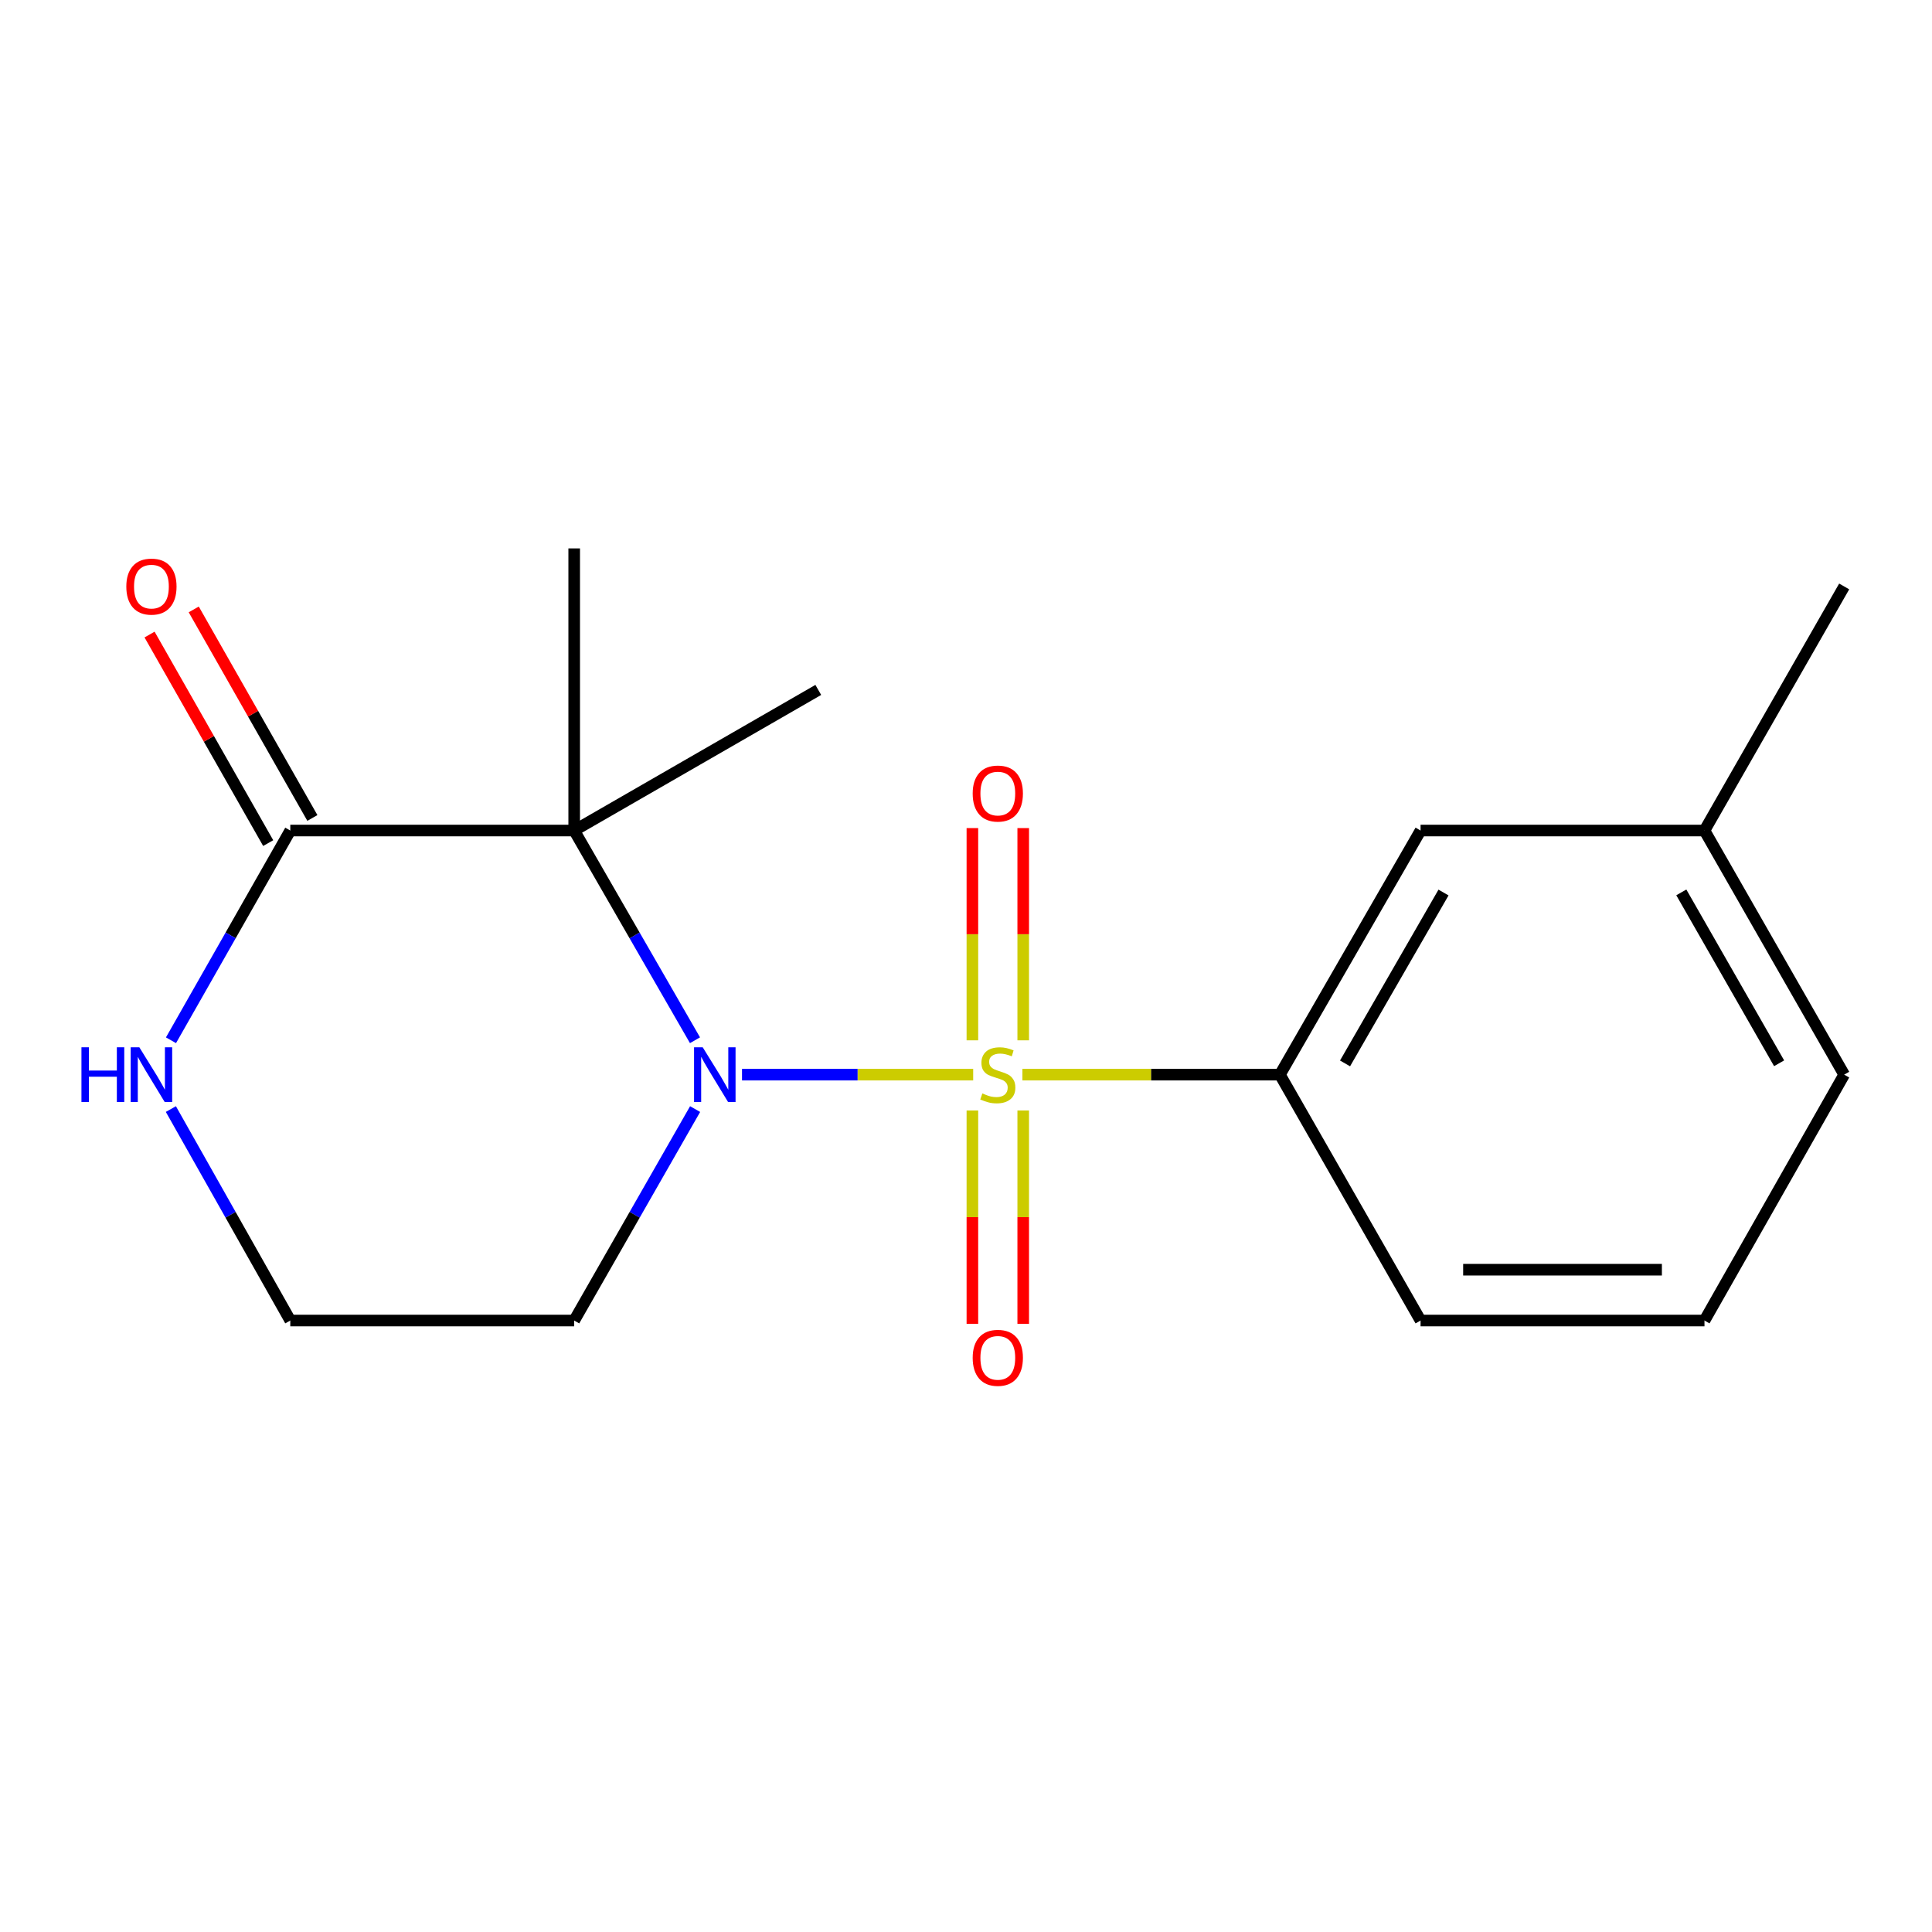 <?xml version='1.0' encoding='iso-8859-1'?>
<svg version='1.1' baseProfile='full'
              xmlns='http://www.w3.org/2000/svg'
                      xmlns:rdkit='http://www.rdkit.org/xml'
                      xmlns:xlink='http://www.w3.org/1999/xlink'
                  xml:space='preserve'
width='1000px' height='1000px' viewBox='0 0 1000 1000'>
<!-- END OF HEADER -->
<rect style='opacity:1.0;fill:#FFFFFF;stroke:none' width='1000' height='1000' x='0' y='0'> </rect>
<path class='bond-0' d='M 503.721,556.234 L 443.893,556.234' style='fill:none;fill-rule:evenodd;stroke:#CCCC00;stroke-width:6px;stroke-linecap:butt;stroke-linejoin:miter;stroke-opacity:1' />
<path class='bond-0' d='M 443.893,556.234 L 384.066,556.234' style='fill:none;fill-rule:evenodd;stroke:#0000FF;stroke-width:6px;stroke-linecap:butt;stroke-linejoin:miter;stroke-opacity:1' />
<path class='bond-3' d='M 529.193,556.234 L 595.834,556.234' style='fill:none;fill-rule:evenodd;stroke:#CCCC00;stroke-width:6px;stroke-linecap:butt;stroke-linejoin:miter;stroke-opacity:1' />
<path class='bond-3' d='M 595.834,556.234 L 662.476,556.234' style='fill:none;fill-rule:evenodd;stroke:#000000;stroke-width:6px;stroke-linecap:butt;stroke-linejoin:miter;stroke-opacity:1' />
<path class='bond-4' d='M 529.619,538.474 L 529.619,483.544' style='fill:none;fill-rule:evenodd;stroke:#CCCC00;stroke-width:6px;stroke-linecap:butt;stroke-linejoin:miter;stroke-opacity:1' />
<path class='bond-4' d='M 529.619,483.544 L 529.619,428.615' style='fill:none;fill-rule:evenodd;stroke:#FF0000;stroke-width:6px;stroke-linecap:butt;stroke-linejoin:miter;stroke-opacity:1' />
<path class='bond-4' d='M 503.307,538.474 L 503.307,483.544' style='fill:none;fill-rule:evenodd;stroke:#CCCC00;stroke-width:6px;stroke-linecap:butt;stroke-linejoin:miter;stroke-opacity:1' />
<path class='bond-4' d='M 503.307,483.544 L 503.307,428.615' style='fill:none;fill-rule:evenodd;stroke:#FF0000;stroke-width:6px;stroke-linecap:butt;stroke-linejoin:miter;stroke-opacity:1' />
<path class='bond-5' d='M 503.307,574.776 L 503.307,629.993' style='fill:none;fill-rule:evenodd;stroke:#CCCC00;stroke-width:6px;stroke-linecap:butt;stroke-linejoin:miter;stroke-opacity:1' />
<path class='bond-5' d='M 503.307,629.993 L 503.307,685.21' style='fill:none;fill-rule:evenodd;stroke:#FF0000;stroke-width:6px;stroke-linecap:butt;stroke-linejoin:miter;stroke-opacity:1' />
<path class='bond-5' d='M 529.619,574.776 L 529.619,629.993' style='fill:none;fill-rule:evenodd;stroke:#CCCC00;stroke-width:6px;stroke-linecap:butt;stroke-linejoin:miter;stroke-opacity:1' />
<path class='bond-5' d='M 529.619,629.993 L 529.619,685.21' style='fill:none;fill-rule:evenodd;stroke:#FF0000;stroke-width:6px;stroke-linecap:butt;stroke-linejoin:miter;stroke-opacity:1' />
<path class='bond-1' d='M 359.726,538.428 L 328.464,484.155' style='fill:none;fill-rule:evenodd;stroke:#0000FF;stroke-width:6px;stroke-linecap:butt;stroke-linejoin:miter;stroke-opacity:1' />
<path class='bond-1' d='M 328.464,484.155 L 297.202,429.881' style='fill:none;fill-rule:evenodd;stroke:#000000;stroke-width:6px;stroke-linecap:butt;stroke-linejoin:miter;stroke-opacity:1' />
<path class='bond-7' d='M 359.789,574.059 L 328.496,628.783' style='fill:none;fill-rule:evenodd;stroke:#0000FF;stroke-width:6px;stroke-linecap:butt;stroke-linejoin:miter;stroke-opacity:1' />
<path class='bond-7' d='M 328.496,628.783 L 297.202,683.507' style='fill:none;fill-rule:evenodd;stroke:#000000;stroke-width:6px;stroke-linecap:butt;stroke-linejoin:miter;stroke-opacity:1' />
<path class='bond-2' d='M 297.202,429.881 L 150.254,429.881' style='fill:none;fill-rule:evenodd;stroke:#000000;stroke-width:6px;stroke-linecap:butt;stroke-linejoin:miter;stroke-opacity:1' />
<path class='bond-10' d='M 297.202,429.881 L 423.54,357.101' style='fill:none;fill-rule:evenodd;stroke:#000000;stroke-width:6px;stroke-linecap:butt;stroke-linejoin:miter;stroke-opacity:1' />
<path class='bond-11' d='M 297.202,429.881 L 297.202,283.854' style='fill:none;fill-rule:evenodd;stroke:#000000;stroke-width:6px;stroke-linecap:butt;stroke-linejoin:miter;stroke-opacity:1' />
<path class='bond-9' d='M 161.689,423.376 L 130.984,369.404' style='fill:none;fill-rule:evenodd;stroke:#000000;stroke-width:6px;stroke-linecap:butt;stroke-linejoin:miter;stroke-opacity:1' />
<path class='bond-9' d='M 130.984,369.404 L 100.279,315.432' style='fill:none;fill-rule:evenodd;stroke:#FF0000;stroke-width:6px;stroke-linecap:butt;stroke-linejoin:miter;stroke-opacity:1' />
<path class='bond-9' d='M 138.819,436.386 L 108.115,382.414' style='fill:none;fill-rule:evenodd;stroke:#000000;stroke-width:6px;stroke-linecap:butt;stroke-linejoin:miter;stroke-opacity:1' />
<path class='bond-9' d='M 108.115,382.414 L 77.41,328.442' style='fill:none;fill-rule:evenodd;stroke:#FF0000;stroke-width:6px;stroke-linecap:butt;stroke-linejoin:miter;stroke-opacity:1' />
<path class='bond-19' d='M 150.254,429.881 L 119.378,484.16' style='fill:none;fill-rule:evenodd;stroke:#000000;stroke-width:6px;stroke-linecap:butt;stroke-linejoin:miter;stroke-opacity:1' />
<path class='bond-19' d='M 119.378,484.16 L 88.502,538.44' style='fill:none;fill-rule:evenodd;stroke:#0000FF;stroke-width:6px;stroke-linecap:butt;stroke-linejoin:miter;stroke-opacity:1' />
<path class='bond-8' d='M 662.476,556.234 L 735.285,429.881' style='fill:none;fill-rule:evenodd;stroke:#000000;stroke-width:6px;stroke-linecap:butt;stroke-linejoin:miter;stroke-opacity:1' />
<path class='bond-8' d='M 696.194,550.417 L 747.161,461.971' style='fill:none;fill-rule:evenodd;stroke:#000000;stroke-width:6px;stroke-linecap:butt;stroke-linejoin:miter;stroke-opacity:1' />
<path class='bond-14' d='M 662.476,556.234 L 735.285,683.507' style='fill:none;fill-rule:evenodd;stroke:#000000;stroke-width:6px;stroke-linecap:butt;stroke-linejoin:miter;stroke-opacity:1' />
<path class='bond-6' d='M 88.44,574.048 L 119.347,628.777' style='fill:none;fill-rule:evenodd;stroke:#0000FF;stroke-width:6px;stroke-linecap:butt;stroke-linejoin:miter;stroke-opacity:1' />
<path class='bond-6' d='M 119.347,628.777 L 150.254,683.507' style='fill:none;fill-rule:evenodd;stroke:#000000;stroke-width:6px;stroke-linecap:butt;stroke-linejoin:miter;stroke-opacity:1' />
<path class='bond-12' d='M 297.202,683.507 L 150.254,683.507' style='fill:none;fill-rule:evenodd;stroke:#000000;stroke-width:6px;stroke-linecap:butt;stroke-linejoin:miter;stroke-opacity:1' />
<path class='bond-13' d='M 735.285,429.881 L 882.233,429.881' style='fill:none;fill-rule:evenodd;stroke:#000000;stroke-width:6px;stroke-linecap:butt;stroke-linejoin:miter;stroke-opacity:1' />
<path class='bond-17' d='M 882.233,429.881 L 954.545,303.543' style='fill:none;fill-rule:evenodd;stroke:#000000;stroke-width:6px;stroke-linecap:butt;stroke-linejoin:miter;stroke-opacity:1' />
<path class='bond-18' d='M 882.233,429.881 L 954.545,556.234' style='fill:none;fill-rule:evenodd;stroke:#000000;stroke-width:6px;stroke-linecap:butt;stroke-linejoin:miter;stroke-opacity:1' />
<path class='bond-18' d='M 870.244,461.903 L 920.863,550.35' style='fill:none;fill-rule:evenodd;stroke:#000000;stroke-width:6px;stroke-linecap:butt;stroke-linejoin:miter;stroke-opacity:1' />
<path class='bond-15' d='M 735.285,683.507 L 882.233,683.507' style='fill:none;fill-rule:evenodd;stroke:#000000;stroke-width:6px;stroke-linecap:butt;stroke-linejoin:miter;stroke-opacity:1' />
<path class='bond-15' d='M 757.327,657.196 L 860.191,657.196' style='fill:none;fill-rule:evenodd;stroke:#000000;stroke-width:6px;stroke-linecap:butt;stroke-linejoin:miter;stroke-opacity:1' />
<path class='bond-16' d='M 882.233,683.507 L 954.545,556.234' style='fill:none;fill-rule:evenodd;stroke:#000000;stroke-width:6px;stroke-linecap:butt;stroke-linejoin:miter;stroke-opacity:1' />
<path  class='atom-0' d='M 508.463 565.954
Q 508.783 566.074, 510.103 566.634
Q 511.423 567.194, 512.863 567.554
Q 514.343 567.874, 515.783 567.874
Q 518.463 567.874, 520.023 566.594
Q 521.583 565.274, 521.583 562.994
Q 521.583 561.434, 520.783 560.474
Q 520.023 559.514, 518.823 558.994
Q 517.623 558.474, 515.623 557.874
Q 513.103 557.114, 511.583 556.394
Q 510.103 555.674, 509.023 554.154
Q 507.983 552.634, 507.983 550.074
Q 507.983 546.514, 510.383 544.314
Q 512.823 542.114, 517.623 542.114
Q 520.903 542.114, 524.623 543.674
L 523.703 546.754
Q 520.303 545.354, 517.743 545.354
Q 514.983 545.354, 513.463 546.514
Q 511.943 547.634, 511.983 549.594
Q 511.983 551.114, 512.743 552.034
Q 513.543 552.954, 514.663 553.474
Q 515.823 553.994, 517.743 554.594
Q 520.303 555.394, 521.823 556.194
Q 523.343 556.994, 524.423 558.634
Q 525.543 560.234, 525.543 562.994
Q 525.543 566.914, 522.903 569.034
Q 520.303 571.114, 515.943 571.114
Q 513.423 571.114, 511.503 570.554
Q 509.623 570.034, 507.383 569.114
L 508.463 565.954
' fill='#CCCC00'/>
<path  class='atom-1' d='M 363.722 542.074
L 373.002 557.074
Q 373.922 558.554, 375.402 561.234
Q 376.882 563.914, 376.962 564.074
L 376.962 542.074
L 380.722 542.074
L 380.722 570.394
L 376.842 570.394
L 366.882 553.994
Q 365.722 552.074, 364.482 549.874
Q 363.282 547.674, 362.922 546.994
L 362.922 570.394
L 359.242 570.394
L 359.242 542.074
L 363.722 542.074
' fill='#0000FF'/>
<path  class='atom-5' d='M 503.463 410.739
Q 503.463 403.939, 506.823 400.139
Q 510.183 396.339, 516.463 396.339
Q 522.743 396.339, 526.103 400.139
Q 529.463 403.939, 529.463 410.739
Q 529.463 417.619, 526.063 421.539
Q 522.663 425.419, 516.463 425.419
Q 510.223 425.419, 506.823 421.539
Q 503.463 417.659, 503.463 410.739
M 516.463 422.219
Q 520.783 422.219, 523.103 419.339
Q 525.463 416.419, 525.463 410.739
Q 525.463 405.179, 523.103 402.379
Q 520.783 399.539, 516.463 399.539
Q 512.143 399.539, 509.783 402.339
Q 507.463 405.139, 507.463 410.739
Q 507.463 416.459, 509.783 419.339
Q 512.143 422.219, 516.463 422.219
' fill='#FF0000'/>
<path  class='atom-6' d='M 503.463 702.809
Q 503.463 696.009, 506.823 692.209
Q 510.183 688.409, 516.463 688.409
Q 522.743 688.409, 526.103 692.209
Q 529.463 696.009, 529.463 702.809
Q 529.463 709.689, 526.063 713.609
Q 522.663 717.489, 516.463 717.489
Q 510.223 717.489, 506.823 713.609
Q 503.463 709.729, 503.463 702.809
M 516.463 714.289
Q 520.783 714.289, 523.103 711.409
Q 525.463 708.489, 525.463 702.809
Q 525.463 697.249, 523.103 694.449
Q 520.783 691.609, 516.463 691.609
Q 512.143 691.609, 509.783 694.409
Q 507.463 697.209, 507.463 702.809
Q 507.463 708.529, 509.783 711.409
Q 512.143 714.289, 516.463 714.289
' fill='#FF0000'/>
<path  class='atom-7' d='M 42.16 542.074
L 46 542.074
L 46 554.114
L 60.48 554.114
L 60.48 542.074
L 64.32 542.074
L 64.32 570.394
L 60.48 570.394
L 60.48 557.314
L 46 557.314
L 46 570.394
L 42.16 570.394
L 42.16 542.074
' fill='#0000FF'/>
<path  class='atom-7' d='M 72.12 542.074
L 81.4 557.074
Q 82.32 558.554, 83.8 561.234
Q 85.28 563.914, 85.36 564.074
L 85.36 542.074
L 89.12 542.074
L 89.12 570.394
L 85.24 570.394
L 75.28 553.994
Q 74.12 552.074, 72.88 549.874
Q 71.68 547.674, 71.32 546.994
L 71.32 570.394
L 67.64 570.394
L 67.64 542.074
L 72.12 542.074
' fill='#0000FF'/>
<path  class='atom-10' d='M 65.38 303.623
Q 65.38 296.823, 68.74 293.023
Q 72.1 289.223, 78.38 289.223
Q 84.66 289.223, 88.02 293.023
Q 91.38 296.823, 91.38 303.623
Q 91.38 310.503, 87.98 314.423
Q 84.58 318.303, 78.38 318.303
Q 72.14 318.303, 68.74 314.423
Q 65.38 310.543, 65.38 303.623
M 78.38 315.103
Q 82.7 315.103, 85.02 312.223
Q 87.38 309.303, 87.38 303.623
Q 87.38 298.063, 85.02 295.263
Q 82.7 292.423, 78.38 292.423
Q 74.06 292.423, 71.7 295.223
Q 69.38 298.023, 69.38 303.623
Q 69.38 309.343, 71.7 312.223
Q 74.06 315.103, 78.38 315.103
' fill='#FF0000'/>
</svg>
